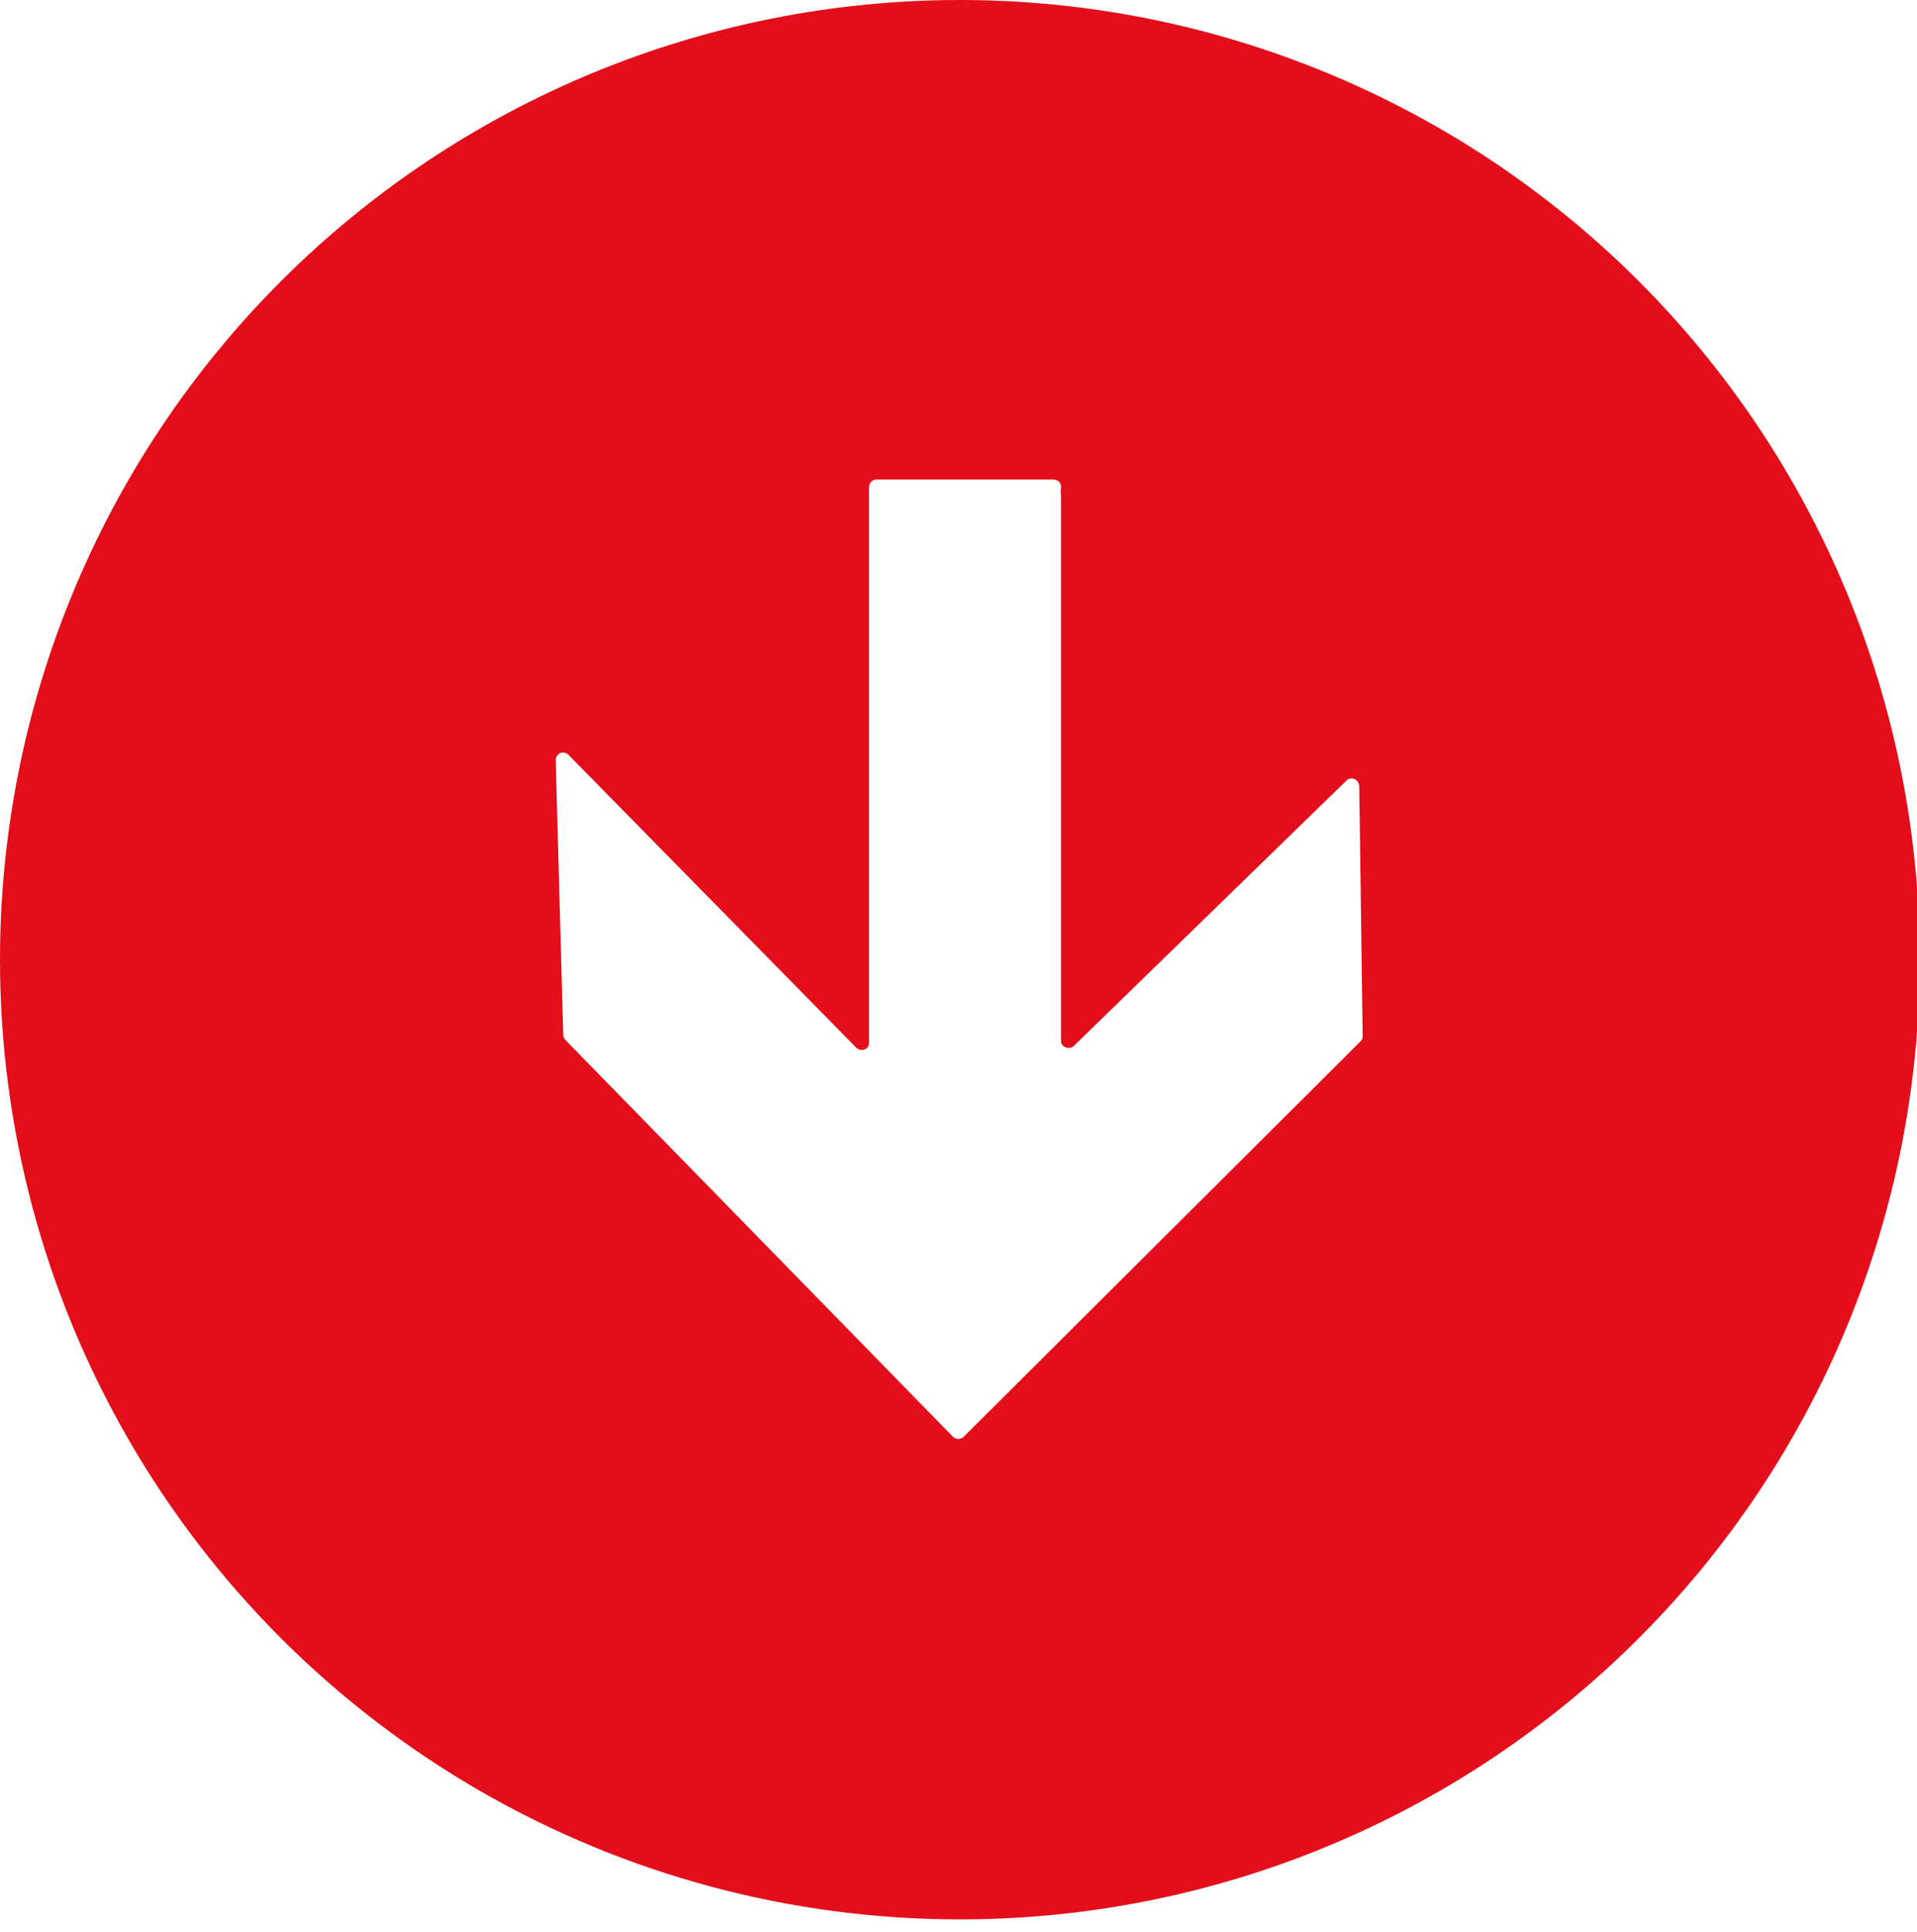 <?xml version="1.0" encoding="utf-8"?>
<!-- Generator: Adobe Illustrator 26.3.1, SVG Export Plug-In . SVG Version: 6.00 Build 0)  -->
<svg version="1.1" id="Livello_1" xmlns="http://www.w3.org/2000/svg" xmlns:xlink="http://www.w3.org/1999/xlink" x="0px" y="0px"
	 viewBox="0 0 559.2 563.6" style="enable-background:new 0 0 559.2 563.6;" xml:space="preserve">
<style type="text/css">
	.st0{fill:#E30E19;}
</style>
<g>
	<path class="st0" d="M560,280c0-74.3-29.5-145.5-82-198C425.5,29.5,354.3,0,280,0S134.5,29.5,82,82C29.5,134.5,0,205.7,0,280
		c0,49.1,12.9,97.4,37.5,140c24.6,42.6,59.9,77.9,102.5,102.5c42.6,24.6,90.9,37.5,140,37.5c74.3,0,145.5-29.5,198-82
		C530.5,425.5,560,354.3,560,280z M278.1,419.3L165,303.5c-0.4-0.4-0.6-0.9-0.7-1.5l-2.2-80.2c0-0.9,0.5-1.7,1.3-2.1
		c0.8-0.3,1.8-0.1,2.4,0.5l84,85.5c0.6,0.6,1.6,0.8,2.4,0.5c0.8-0.3,1.4-1.2,1.3-2.1l0-162c0-1.2,1-2.2,2.2-2.2l51.6,0
		c0.6,0,1.2,0.3,1.7,0.7c0.4,0.5,0.6,1.1,0.5,1.7c-0.1,0.8-0.1,1.5,0,2.3l0,159c0,0.9,0.5,1.7,1.4,2c0.8,0.3,1.8,0.1,2.4-0.5
		l79.5-77.4c0.6-0.6,1.5-0.8,2.3-0.4c0.8,0.3,1.3,1.1,1.4,2l1,73c0,0.6-0.2,1.2-0.7,1.6L281,419.3C280.2,420,278.9,420,278.1,419.3
		L278.1,419.3z"/>
</g>
</svg>
